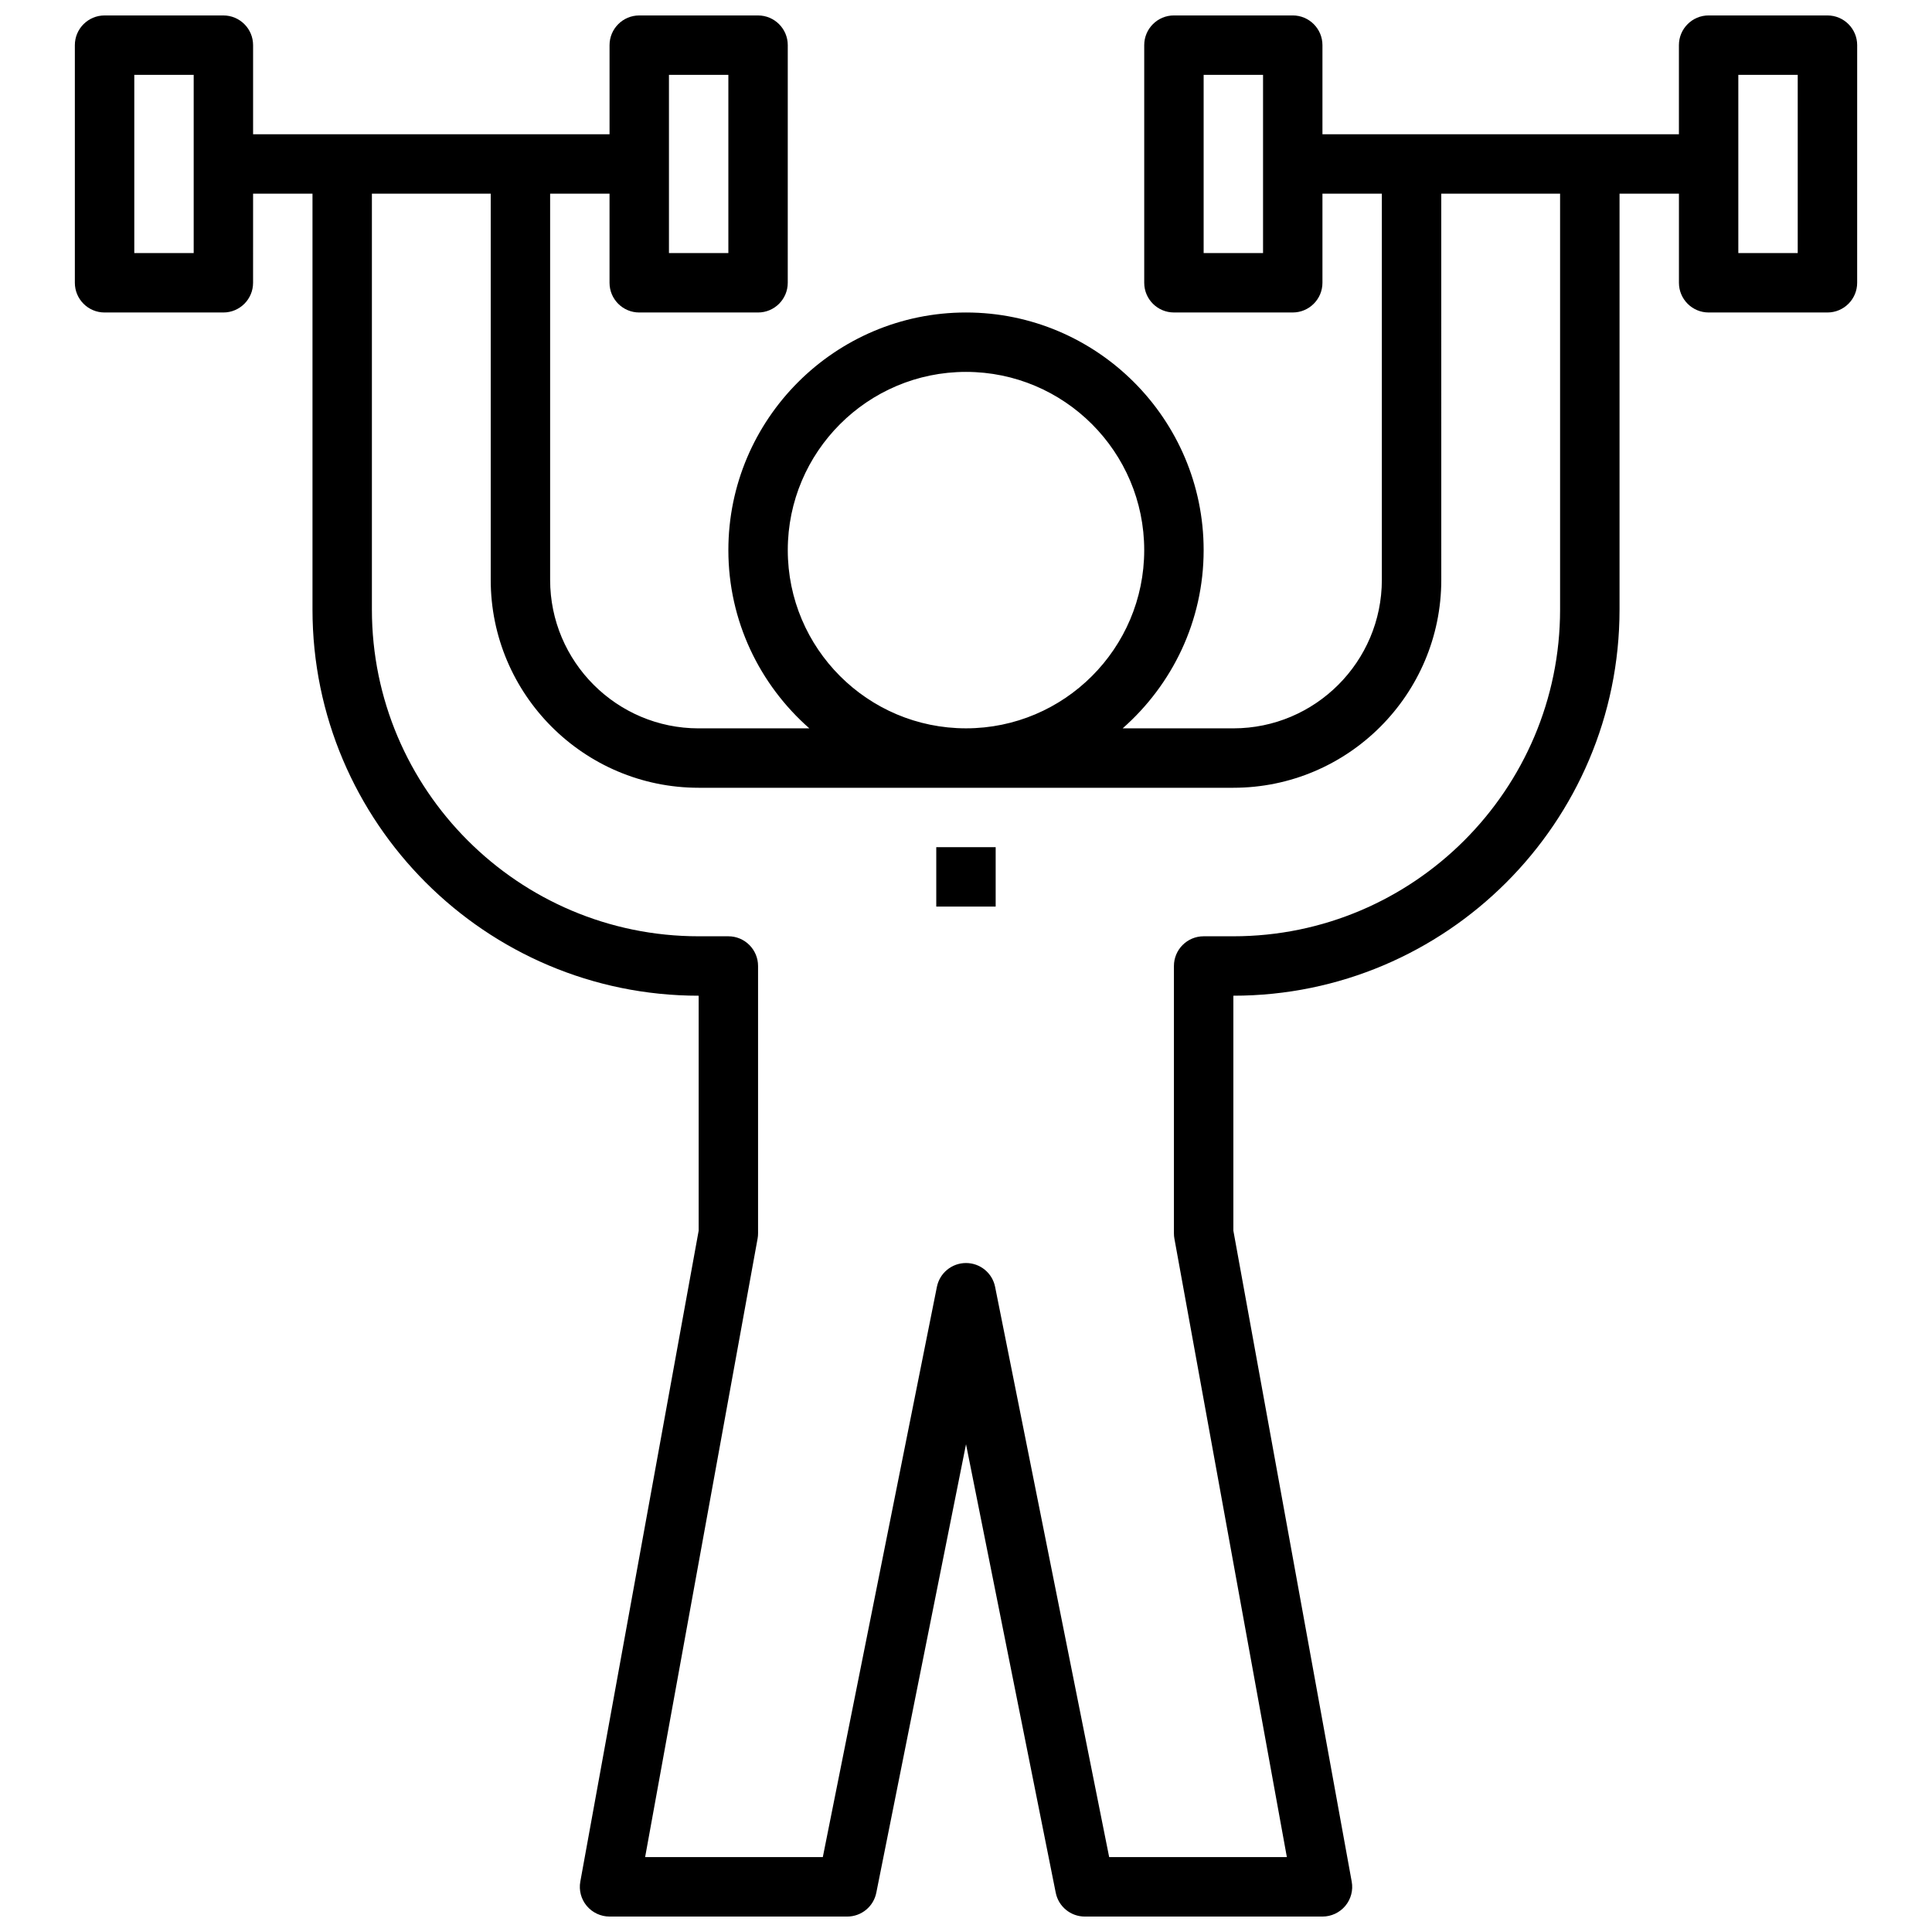 <?xml version="1.0" encoding="UTF-8"?>
<!-- Uploaded to: ICON Repo, www.iconrepo.com, Generator: ICON Repo Mixer Tools -->
<svg width="800px" height="800px" version="1.1" viewBox="144 144 512 512" xmlns="http://www.w3.org/2000/svg">
 <defs>
  <clipPath id="a">
   <path d="m163 148.09h474v503.81h-474z"/>
  </clipPath>
 </defs>
 <g clip-path="url(#a)">
  <path d="m628.29 148.09h-31.488c-4.344 0-7.871 3.527-7.871 7.871v23.617h-94.469v-23.617c0-4.344-3.527-7.871-7.871-7.871h-31.488c-4.344 0-7.871 3.527-7.871 7.871v62.977c0 4.344 3.527 7.871 7.871 7.871h31.488c4.344 0 7.871-3.527 7.871-7.871v-23.617h15.742v102.34c0 21.703-17.656 39.359-39.359 39.359h-29.332c13.125-11.547 21.465-28.414 21.465-47.23 0-34.723-28.254-62.977-62.977-62.977s-62.977 28.254-62.977 62.977c0 18.812 8.336 35.684 21.461 47.23l-29.336 0.004c-21.703 0-39.359-17.656-39.359-39.359v-102.34h15.742v23.617c0 4.344 3.527 7.871 7.871 7.871h31.488c4.344 0 7.871-3.527 7.871-7.871l0.004-62.977c0-4.344-3.527-7.871-7.871-7.871h-31.488c-4.344 0-7.871 3.527-7.871 7.871v23.617h-94.465v-23.617c0-4.344-3.527-7.871-7.871-7.871h-31.488c-4.348 0-7.875 3.527-7.875 7.871v62.977c0 4.344 3.527 7.871 7.871 7.871h31.488c4.344 0 7.871-3.527 7.871-7.871l0.004-23.617h15.742v110.21c0 56.426 45.91 102.34 102.34 102.34v62.27l-31.363 172.49c-0.418 2.297 0.203 4.66 1.699 6.445 1.5 1.789 3.719 2.828 6.051 2.828h62.977c3.754 0 6.984-2.644 7.715-6.328l23.773-118.84 23.773 118.84c0.73 3.684 3.957 6.328 7.715 6.328h62.977c2.332 0 4.551-1.039 6.047-2.824 1.496-1.785 2.125-4.156 1.699-6.445l-31.363-172.5v-62.266c56.426 0 102.34-45.91 102.34-102.34v-110.21h15.742v23.617c0 4.344 3.527 7.871 7.871 7.871h31.488c4.344 0 7.871-3.527 7.871-7.871l0.004-62.977c0-4.344-3.527-7.871-7.871-7.871zm-149.57 62.977h-15.742v-47.234h15.742zm-157.44-47.234h15.742v47.23h-15.742zm-125.95 47.234h-15.742v-47.234h15.742zm157.44 78.719c0-26.047 21.184-47.23 47.23-47.23s47.23 21.184 47.23 47.23c0 26.047-21.184 47.23-47.23 47.23-26.047 0.004-47.23-21.18-47.23-47.23zm204.67 15.746c0 47.742-38.848 86.594-86.594 86.594h-7.871c-4.344 0-7.871 3.527-7.871 7.871v70.848c0 0.473 0.039 0.945 0.125 1.41l29.805 163.9h-47.09l-30.227-151.11c-0.734-3.684-3.961-6.328-7.715-6.328s-6.984 2.644-7.715 6.328l-30.23 151.11h-47.09l29.805-163.9c0.086-0.465 0.125-0.938 0.125-1.41v-70.848c0-4.344-3.527-7.871-7.871-7.871h-7.871c-47.742 0-86.594-38.848-86.594-86.594v-110.21h31.488v102.34c0 30.387 24.719 55.105 55.105 55.105h141.7c30.387 0 55.105-24.719 55.105-55.105l-0.004-102.34h31.488zm62.977-94.465h-15.742v-47.234h15.742z"/>
 </g>
 <path d="m392.12 368.51h15.742v15.742h-15.742z"/>
</svg>
